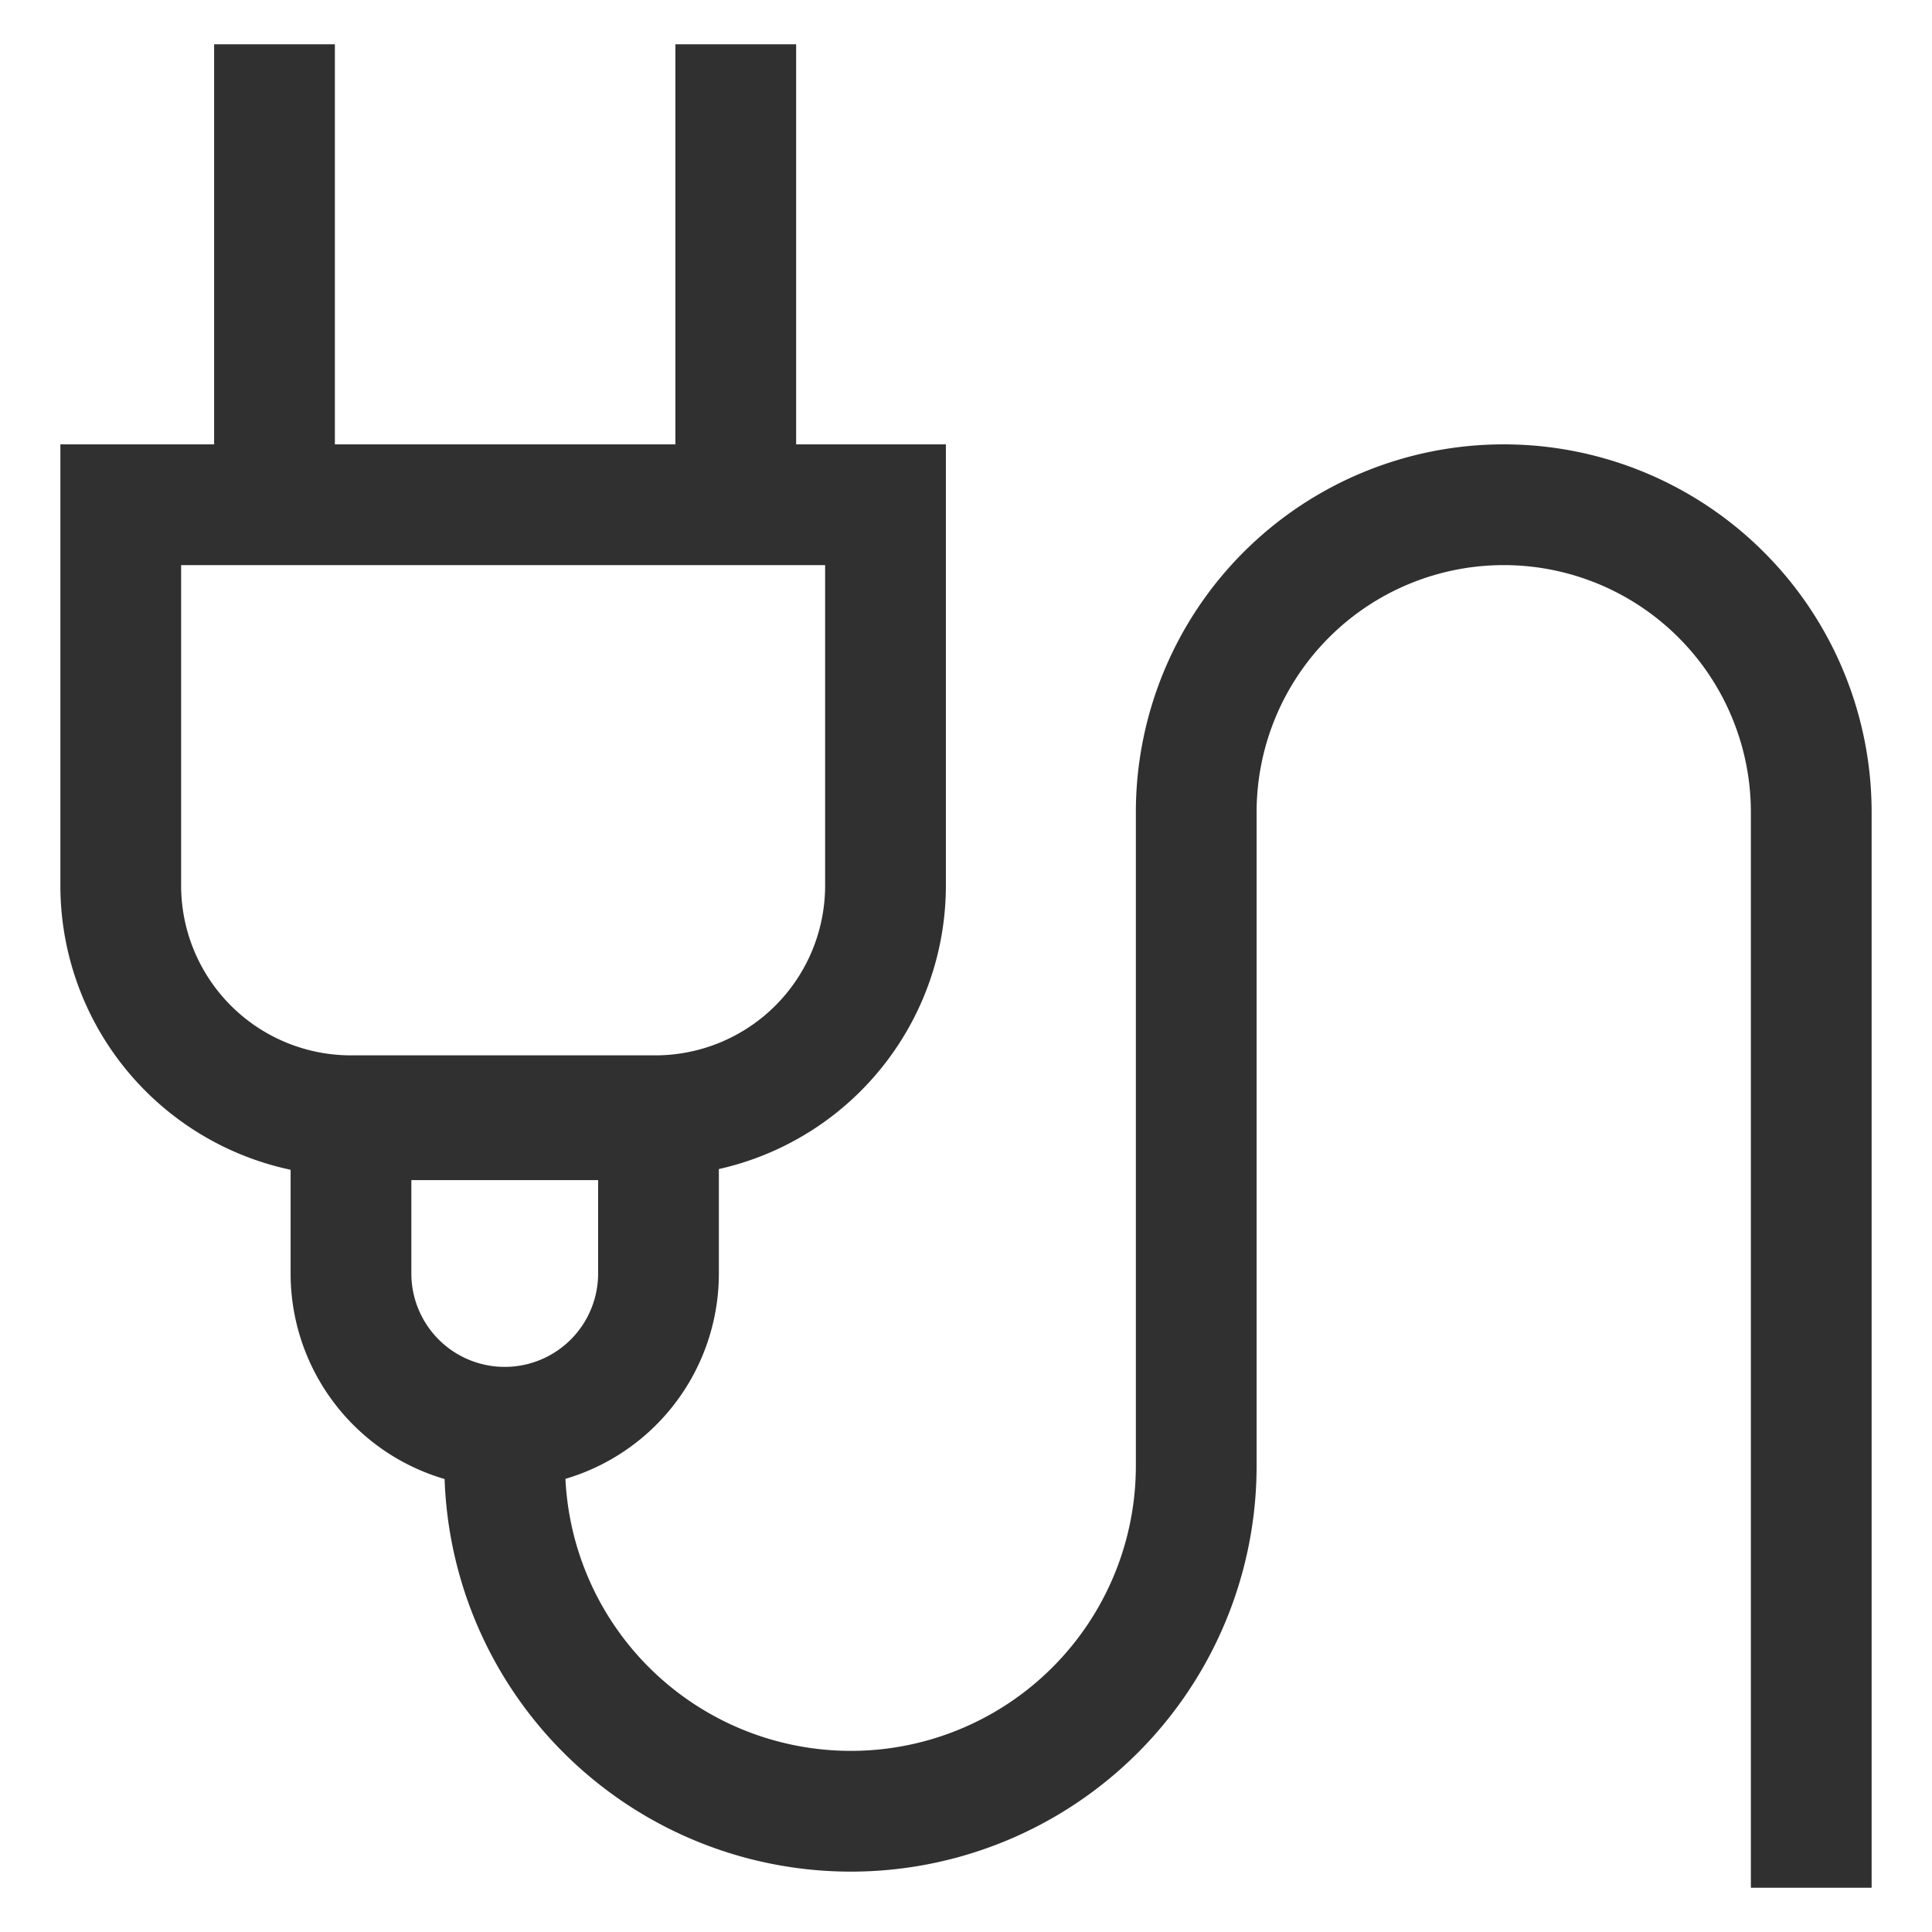 <svg id="Layer_1" data-name="Layer 1" xmlns="http://www.w3.org/2000/svg" viewBox="0 0 24 24" stroke-width="1.5" width="24" height="24" color="#303030"><defs><style>.cls-637a50fc15c5759009400666-1{fill:none;stroke:currentColor;stroke-miterlimit:10;}</style></defs><path class="cls-637a50fc15c5759009400666-1" d="M1.5,6.27H11a0,0,0,0,1,0,0V11a2.86,2.86,0,0,1-2.86,2.86H4.36A2.86,2.86,0,0,1,1.5,11V6.27A0,0,0,0,1,1.5,6.27Z"></path><line class="cls-637a50fc15c5759009400666-1" x1="3.41" y1="0.55" x2="3.41" y2="6.27"></line><line class="cls-637a50fc15c5759009400666-1" x1="9.14" y1="0.55" x2="9.14" y2="6.27"></line><path class="cls-637a50fc15c5759009400666-1" d="M4.36,13.91H8.18a0,0,0,0,1,0,0v1.91a1.91,1.91,0,0,1-1.91,1.91h0a1.91,1.91,0,0,1-1.91-1.91V13.91A0,0,0,0,1,4.36,13.91Z"></path><path class="cls-637a50fc15c5759009400666-1" d="M6.27,17.73v.47a4.3,4.3,0,0,0,4.3,4.3h0a4.29,4.29,0,0,0,4.29-4.3V10.09a3.82,3.82,0,0,1,3.82-3.82h0a3.82,3.82,0,0,1,3.82,3.82V23.45"></path></svg>